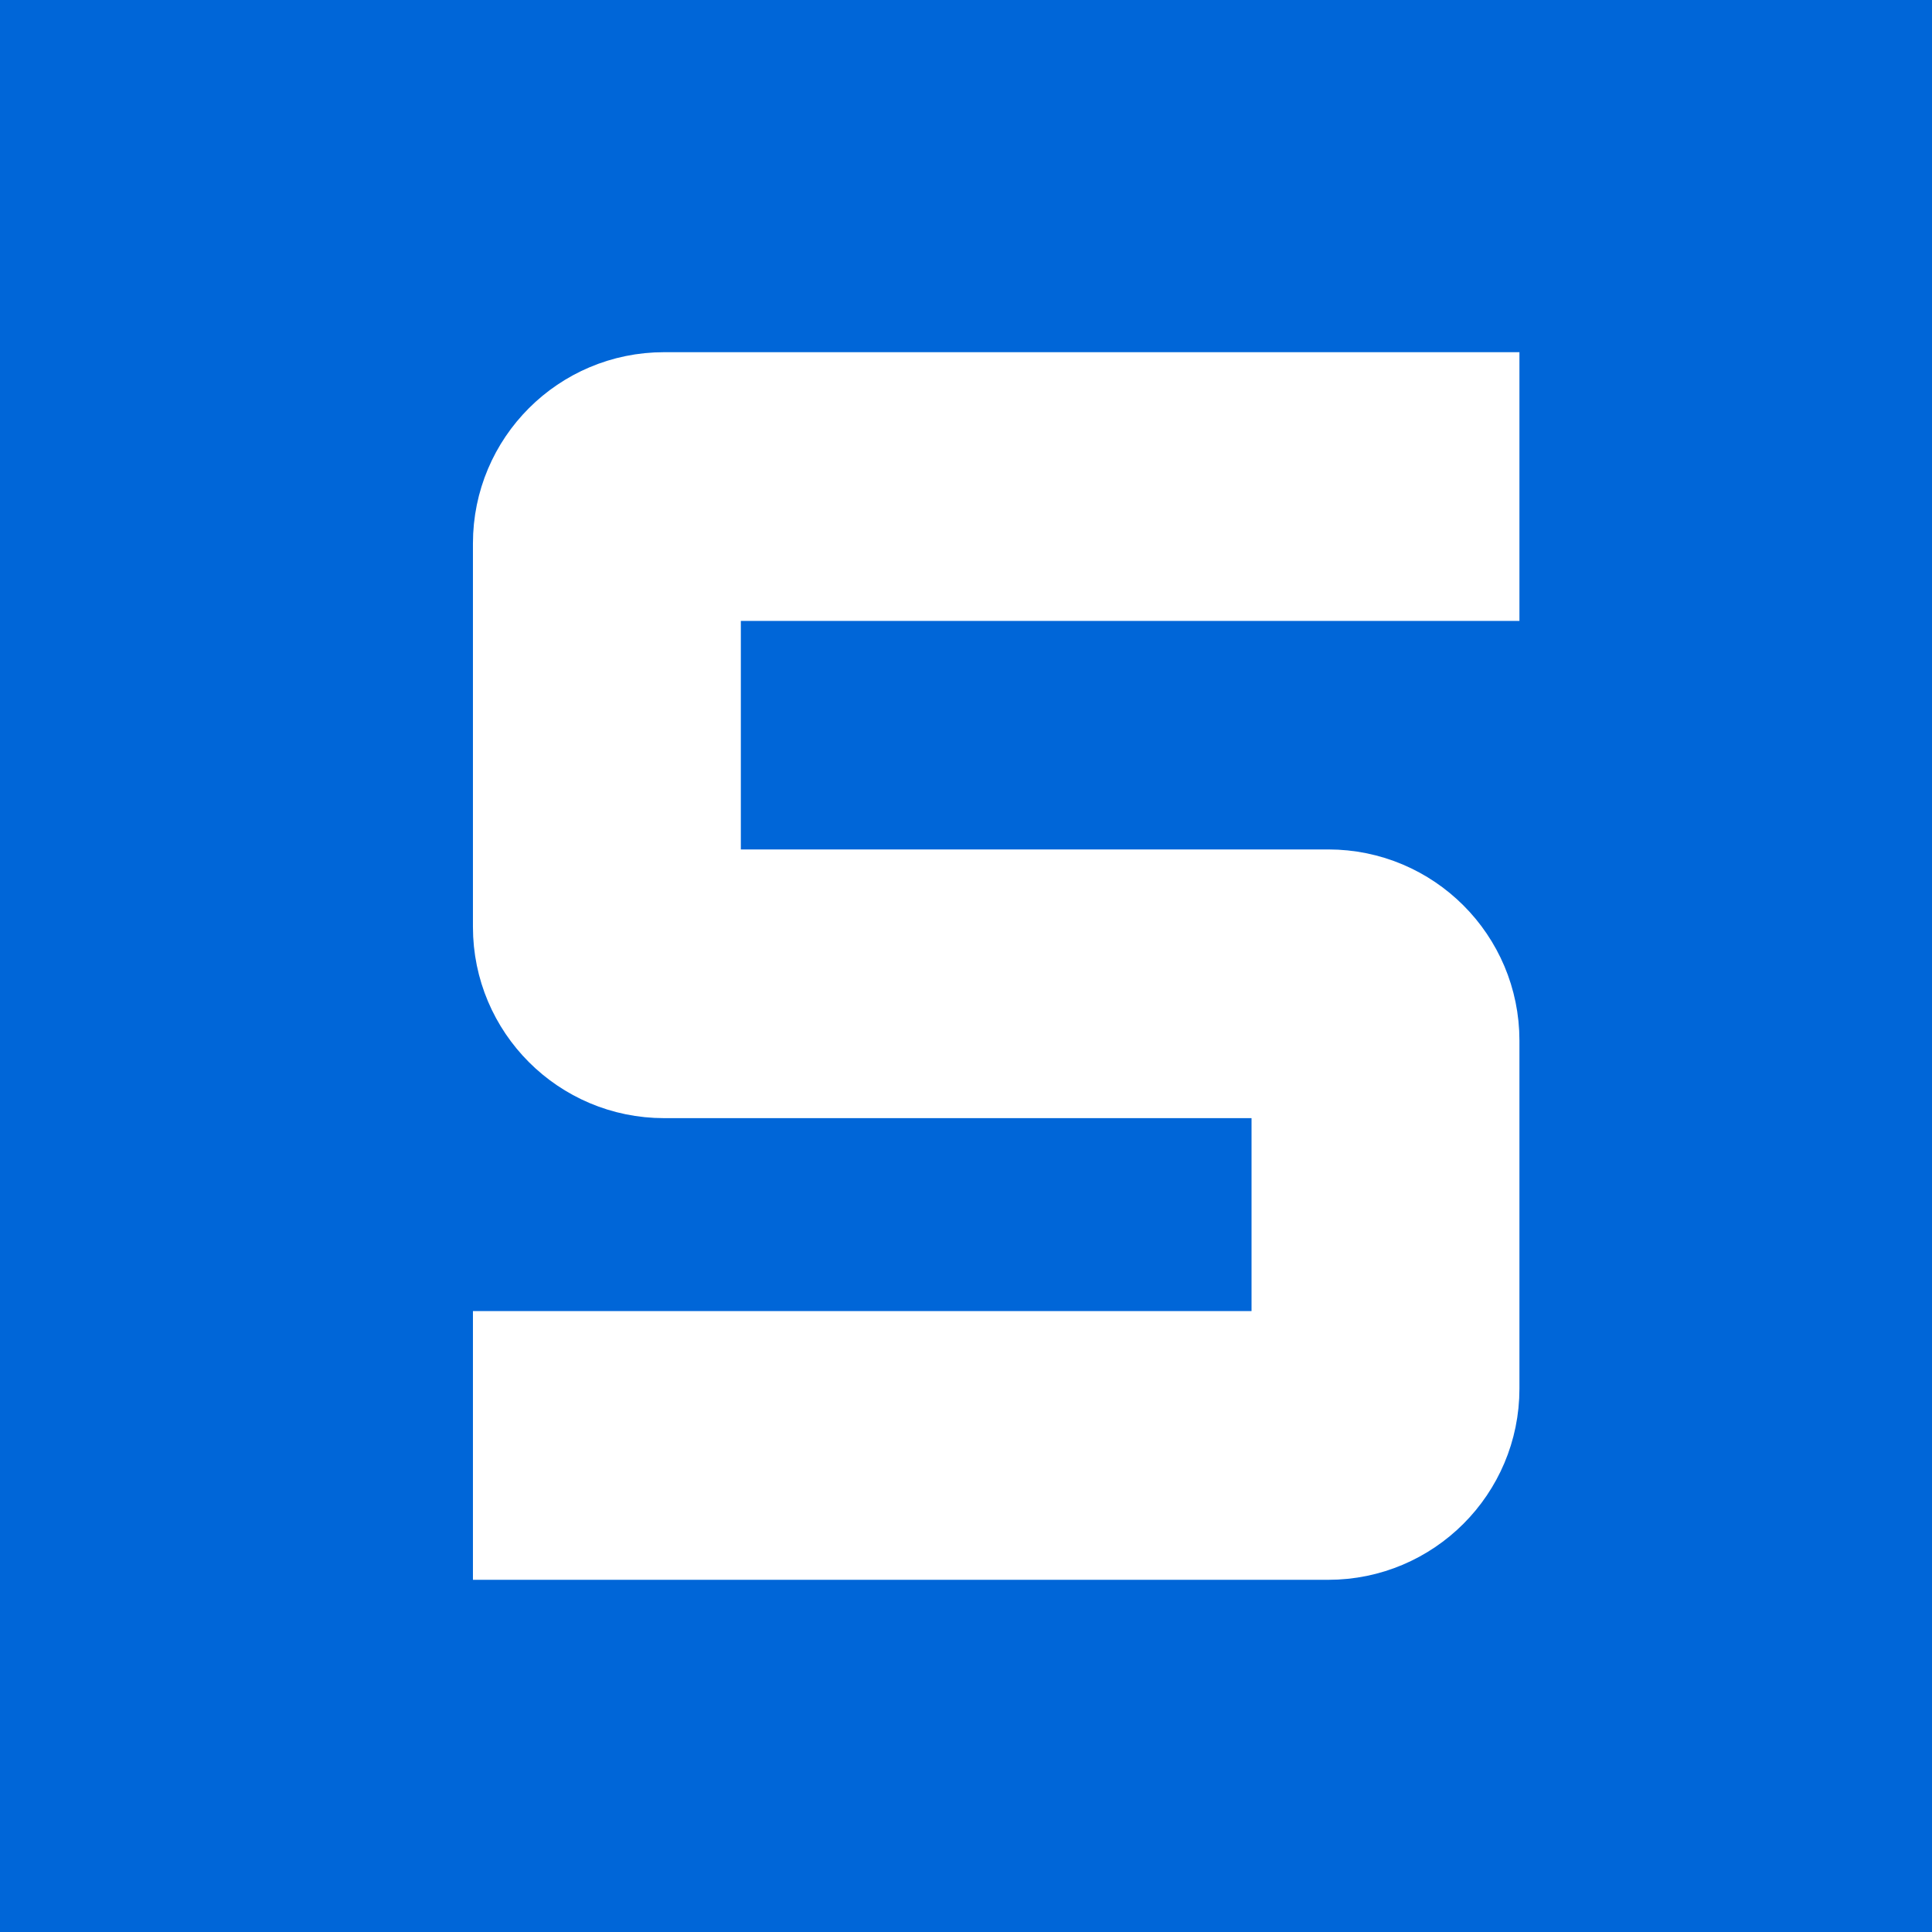 <svg width="24" height="24" viewBox="0 0 24 24" fill="none" xmlns="http://www.w3.org/2000/svg">
<path d="M24 0H0V24H24V0Z" fill="#0066D8"/>
<path d="M8.25 4.875H18.375V7.213H9.078H8.703V7.588V10.677V11.052H9.078H16.5C17.535 11.052 18.375 11.891 18.375 12.927V17.25C18.375 18.285 17.535 19.125 16.5 19.125H6.375V16.787H15.672H16.047V16.412V13.765V13.39H15.672H8.25C7.214 13.39 6.375 12.55 6.375 11.515V6.75C6.375 5.714 7.214 4.875 8.25 4.875Z" fill="white" stroke="white"/>
</svg>
